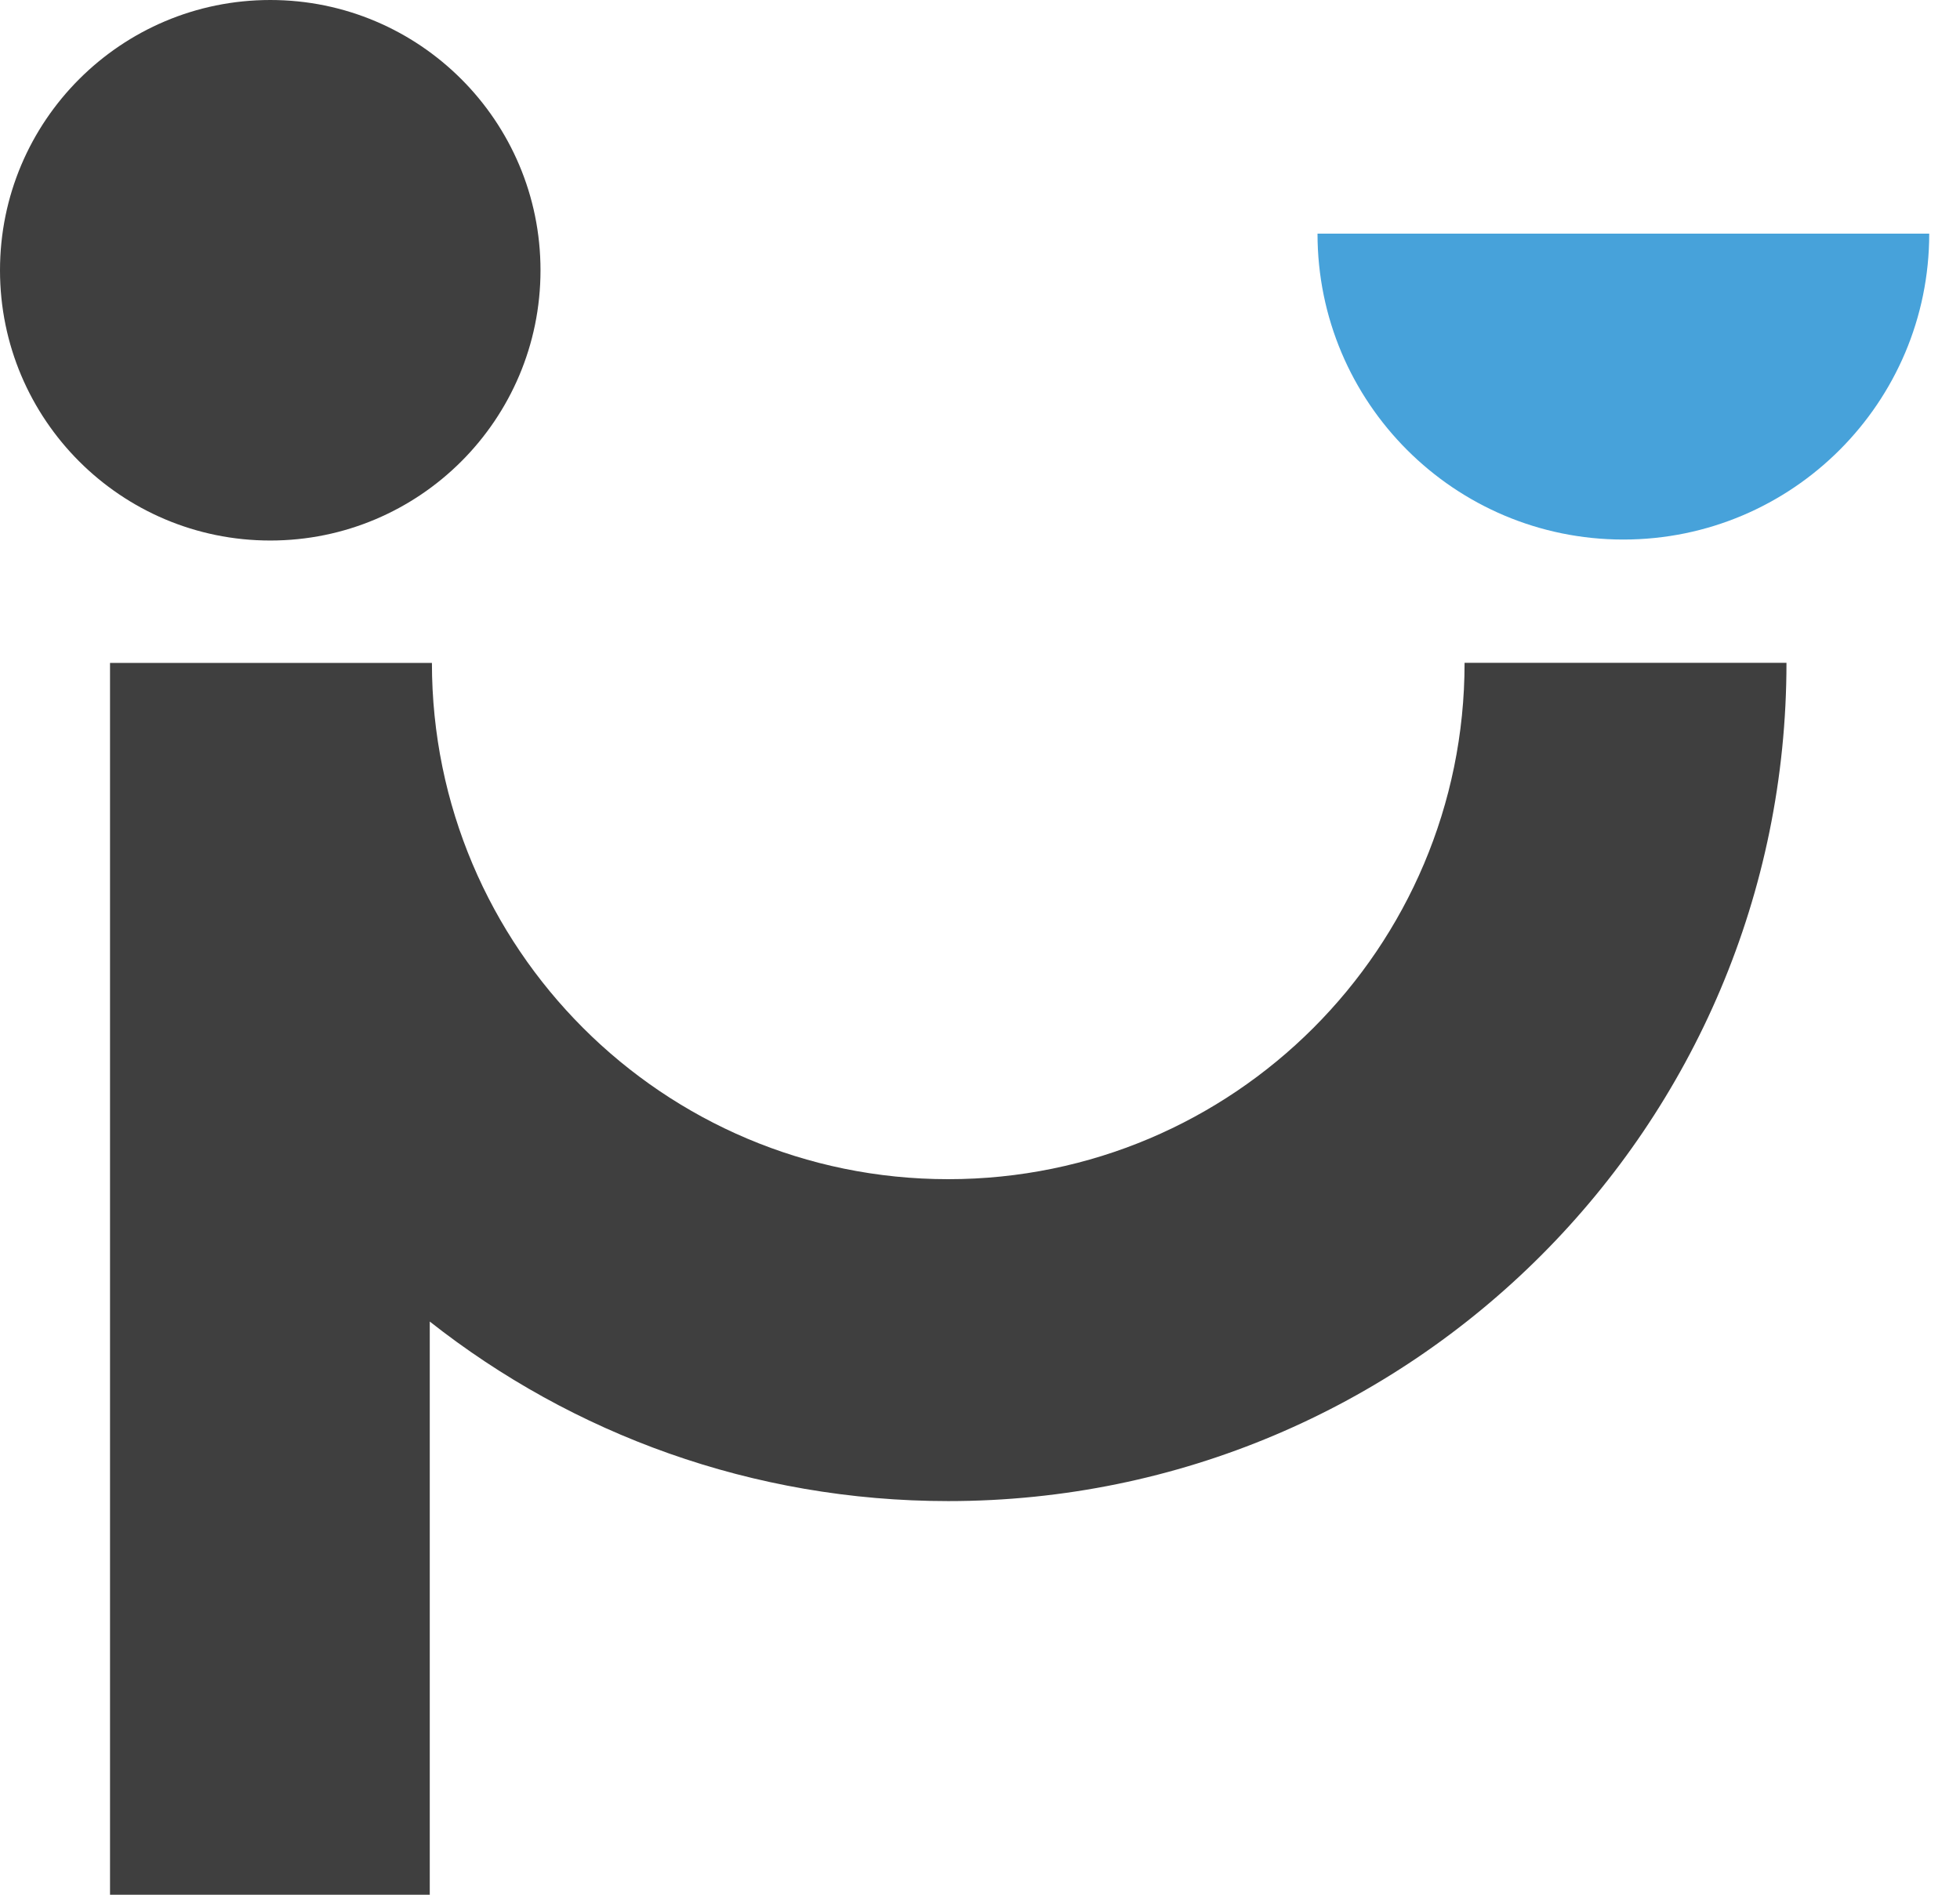<svg width="30" height="29" viewBox="0 0 30 29" fill="none" xmlns="http://www.w3.org/2000/svg">
<path d="M4.137 8.273C6.421 8.273 8.273 6.421 8.273 4.137C8.273 1.852 6.421 0 4.137 0C1.852 0 0 1.852 0 4.137C0 6.421 1.852 8.273 4.137 8.273Z" fill="#3F3F3F"/>
<path d="M24.847 8.258C27.432 8.258 29.529 6.162 29.529 3.576H20.166C20.166 6.162 22.262 8.258 24.848 8.258H24.847Z" fill="#47A2DA"/>
<path d="M22.417 10.146C22.417 14.51 18.879 18.048 14.514 18.048C10.149 18.048 6.611 14.511 6.611 10.146H6.578H1.684V29H6.578V20.227C8.761 21.948 11.517 22.975 14.514 22.975C21.6 22.975 27.344 17.231 27.344 10.145H22.417V10.146Z" fill="#3F3F3F"/>
</svg>

